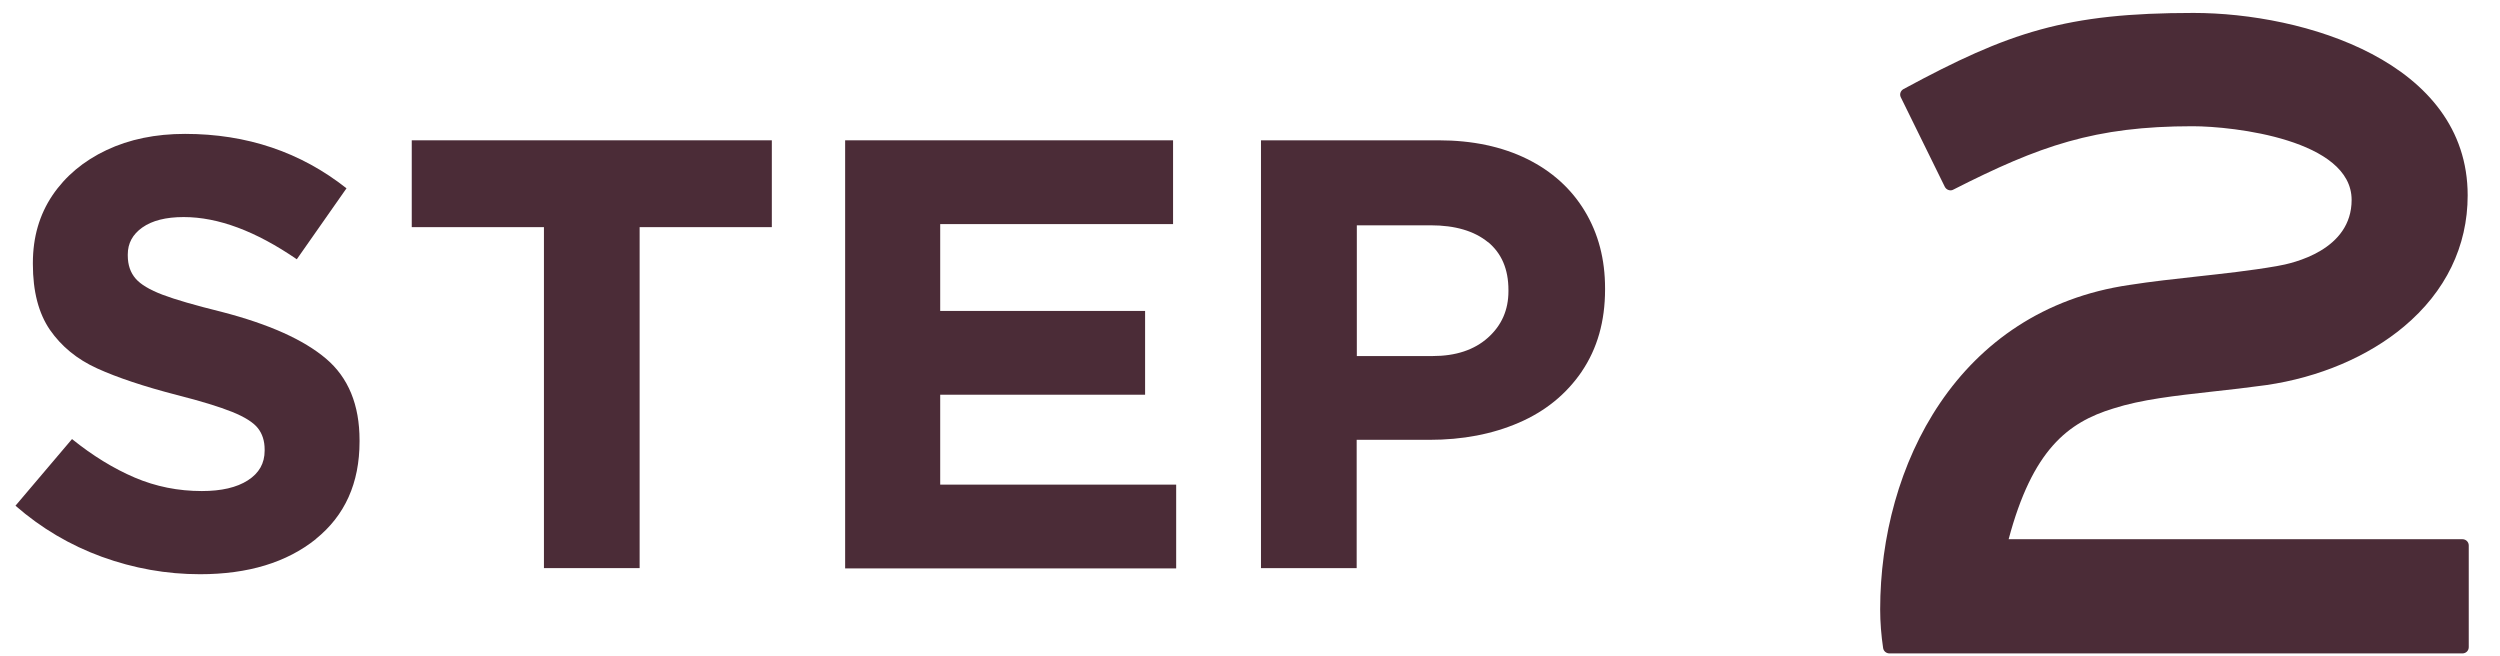 <svg width="160" height="42" viewBox="0 0 160 42" fill="none" xmlns="http://www.w3.org/2000/svg">
<g clip-path="url(#clip0_541_7127)">
<g clip-path="url(#clip1_541_7127)">
<path d="M157.593 34.509H128.553C130.074 28.804 132.331 27.033 135.254 26.143C137.053 25.566 139.171 25.331 141.626 25.057C142.71 24.939 143.833 24.812 145.036 24.646C148.416 24.156 151.558 22.826 153.855 20.898C156.519 18.667 157.931 15.761 157.931 12.502C157.931 3.94 147.432 0.828 140.384 0.828C132.221 0.828 128.593 2.042 121.822 5.702C121.633 5.809 121.554 6.034 121.653 6.23L124.467 11.954C124.517 12.052 124.606 12.13 124.705 12.16C124.815 12.199 124.924 12.189 125.024 12.13C130.531 9.332 134.051 8.079 140.324 8.079C142.968 8.079 150.504 8.95 150.504 12.796C150.504 15.986 146.826 16.847 145.702 17.033C144.012 17.326 142.272 17.512 140.592 17.698C139.181 17.855 137.719 18.011 136.288 18.236C125.262 19.841 120.331 29.822 120.331 39.001C120.331 39.832 120.401 40.684 120.52 41.476C120.55 41.672 120.719 41.819 120.928 41.819H157.593C157.821 41.819 158 41.643 158 41.417V34.91C158 34.685 157.821 34.509 157.593 34.509Z" fill="#4B2C37"/>
<path d="M20.218 34.499C18.349 35.996 15.883 36.75 12.801 36.75C10.654 36.75 8.566 36.378 6.518 35.635C4.48 34.891 2.641 33.805 0.99 32.366L4.609 28.1C5.931 29.166 7.273 29.988 8.625 30.566C9.978 31.143 11.409 31.427 12.92 31.427C14.163 31.427 15.147 31.202 15.863 30.742C16.579 30.282 16.937 29.656 16.937 28.843V28.765C16.937 28.217 16.788 27.757 16.499 27.395C16.211 27.033 15.654 26.681 14.849 26.358C14.044 26.035 12.871 25.673 11.33 25.282C9.212 24.734 7.512 24.166 6.22 23.579C4.927 22.992 3.933 22.17 3.197 21.113C2.472 20.056 2.104 18.657 2.104 16.906V16.827C2.104 15.183 2.521 13.745 3.356 12.502C4.191 11.269 5.345 10.301 6.816 9.606C8.287 8.911 9.958 8.569 11.847 8.569C15.793 8.569 19.243 9.733 22.176 12.052L18.995 16.593C16.37 14.792 13.964 13.892 11.757 13.892C10.614 13.892 9.739 14.117 9.113 14.557C8.486 14.998 8.178 15.575 8.178 16.279V16.358C8.178 16.954 8.347 17.444 8.675 17.825C9.003 18.207 9.58 18.549 10.405 18.863C11.23 19.176 12.483 19.538 14.183 19.959C17.205 20.741 19.432 21.739 20.864 22.953C22.295 24.166 23.011 25.908 23.011 28.178V28.256C23.011 30.918 22.077 32.992 20.208 34.499H20.218Z" fill="#4B2C37"/>
<path d="M40.936 36.359H34.812V14.537H26.352V8.98H49.397V14.537H40.936V36.368V36.359Z" fill="#4B2C37"/>
<path d="M54.089 8.98H75.076V14.342H60.173V19.9H73.286V25.262H60.173V31.016H75.275V36.378H54.089V8.98Z" fill="#4B2C37"/>
<path d="M101.243 23.765C100.249 25.223 98.906 26.319 97.206 27.053C95.506 27.787 93.608 28.149 91.48 28.149H86.827V36.359H80.703V8.98H92.067C94.234 8.98 96.123 9.381 97.733 10.173C99.334 10.966 100.567 12.082 101.432 13.52C102.297 14.958 102.724 16.592 102.724 18.452V18.53C102.724 20.565 102.227 22.307 101.233 23.775L101.243 23.765ZM95.228 15.496C94.353 14.782 93.13 14.42 91.57 14.42H86.837V22.787H91.689C93.17 22.787 94.353 22.395 95.228 21.612C96.103 20.829 96.54 19.841 96.54 18.637V18.559C96.54 17.229 96.103 16.211 95.228 15.487V15.496Z" fill="#4B2C37"/>
</g>
</g>
<defs>
<clipPath id="clip0_541_7127">
<rect width="160" height="41" fill="white" transform="translate(0 0.828)"/>
</clipPath>
<clipPath id="clip1_541_7127">
<rect width="157" height="41" fill="white" transform="translate(1 0.828)"/>
</clipPath>
</defs>
</svg>